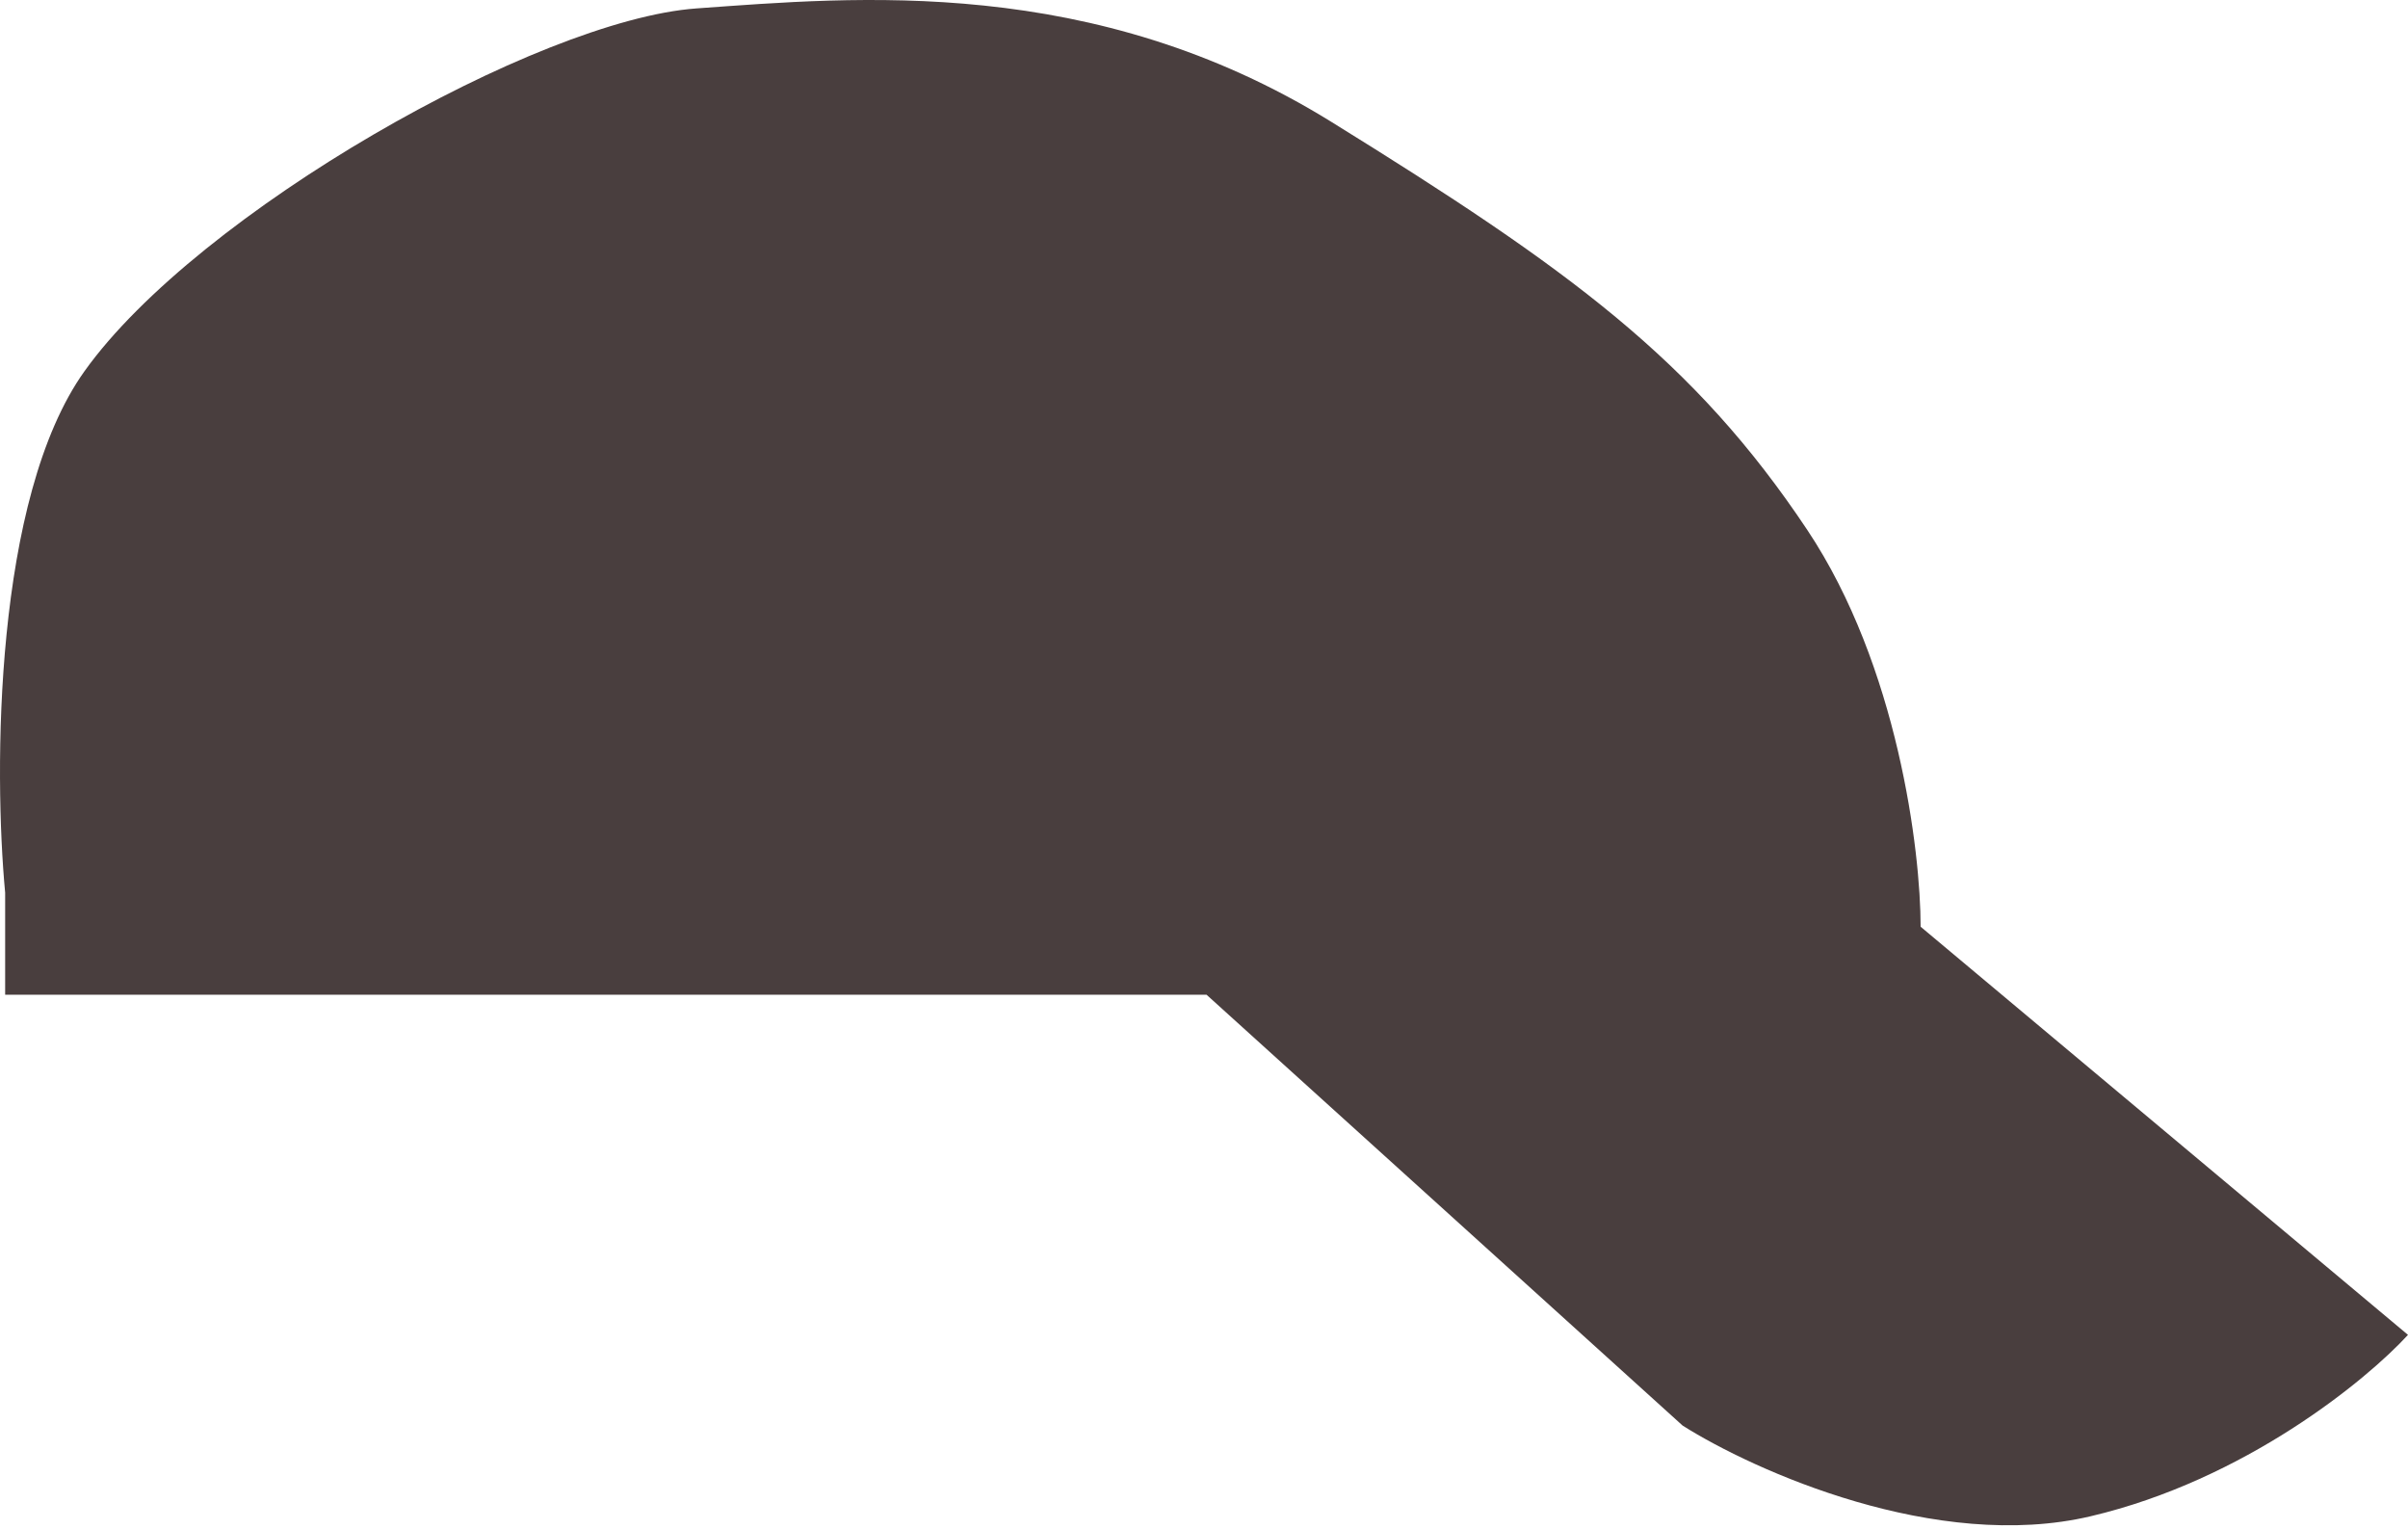 <?xml version="1.0" encoding="UTF-8"?> <svg xmlns="http://www.w3.org/2000/svg" width="178" height="113" viewBox="0 0 178 113" fill="none"> <path d="M6.245 27.433C-0.457 36.817 -0.457 57.036 0.381 65.973V73.513H89.189L124.378 105.35C129.685 108.702 143.146 114.734 154.54 112.053C165.935 109.372 174.927 101.999 177.999 98.648L141.973 68.486C141.973 62.901 140.297 49.216 133.594 39.162C125.216 26.595 116 19.892 98.406 9.001C80.811 -1.891 63.217 -0.215 51.487 0.622C39.758 1.46 14.624 15.703 6.245 27.433Z" fill="#493E3E"></path> </svg> 